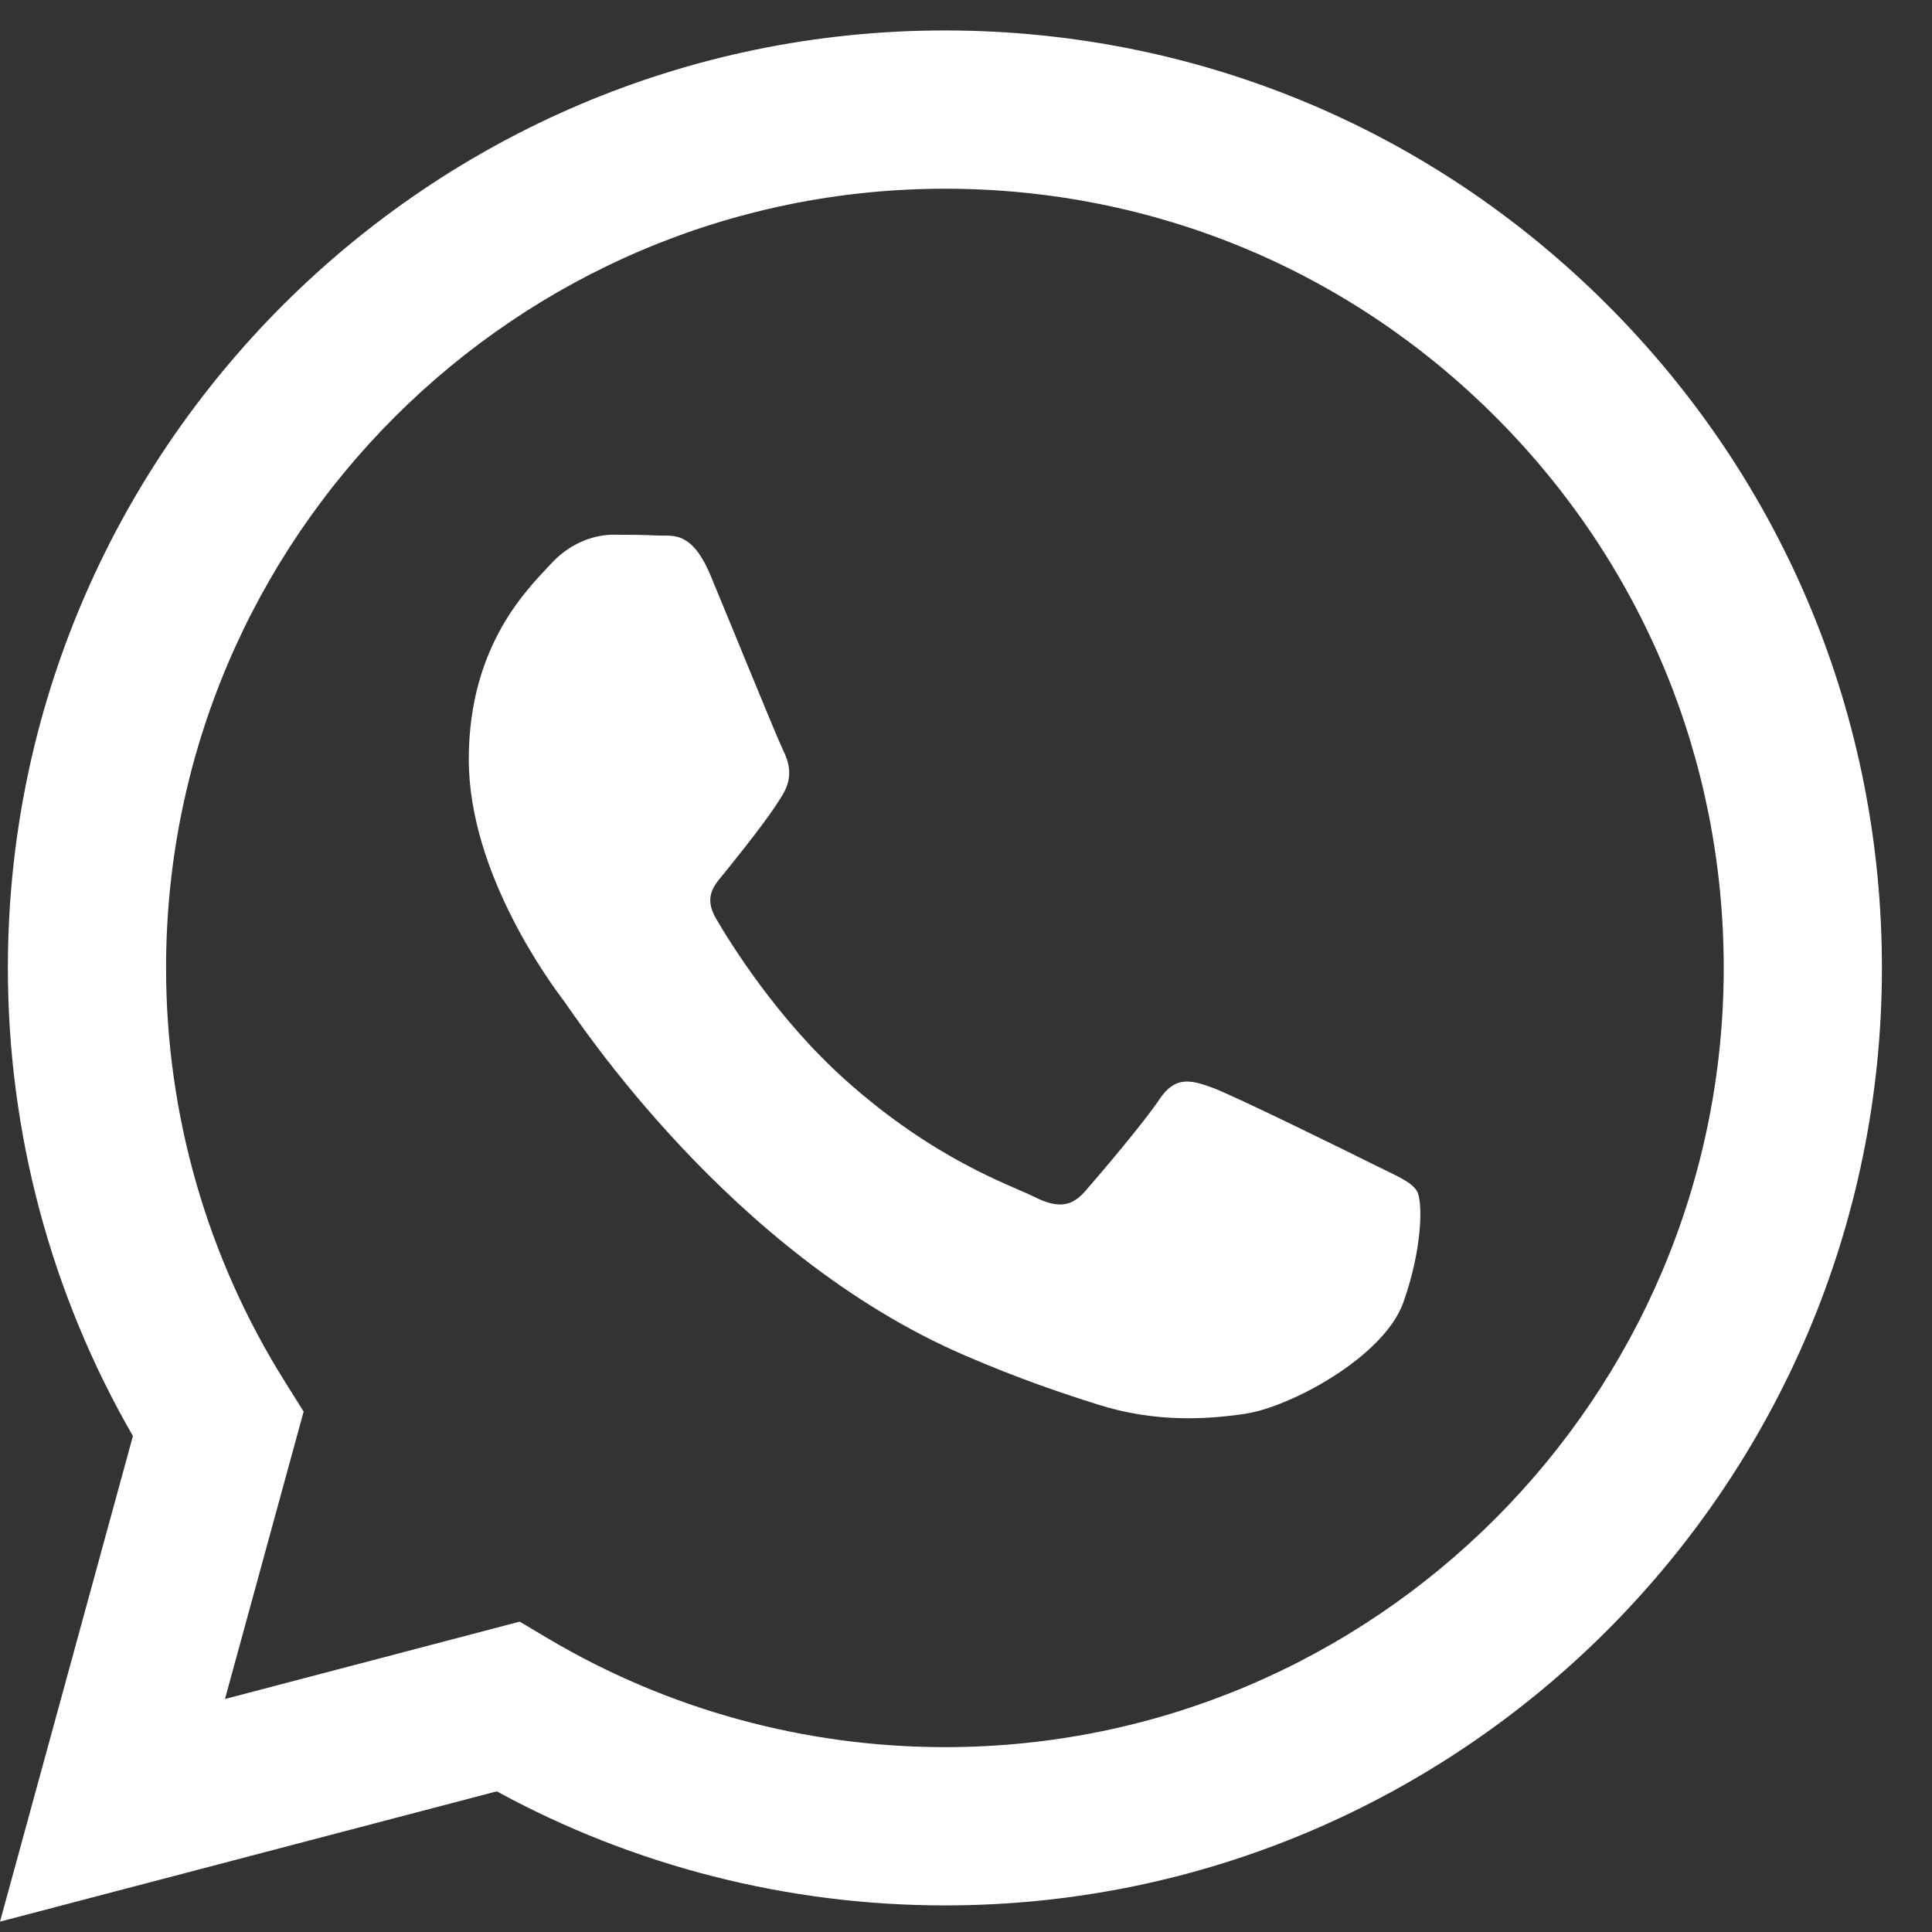 <svg width="25" height="25" viewBox="0 0 25 25" fill="none" xmlns="http://www.w3.org/2000/svg">
<rect x="0" y="0" width="25" height="25" fill="#333333" stroke="none"/>
<path fill-rule="evenodd" clip-rule="evenodd" d="M20.804 3.95C18.515 1.658 15.47 0.395 12.227 0.394C5.544 0.394 0.104 5.833 0.102 12.52C0.101 14.657 0.659 16.743 1.72 18.582L0 24.866L6.428 23.18C8.199 24.146 10.193 24.655 12.222 24.656H12.227C18.909 24.656 24.349 19.215 24.352 12.529C24.353 9.289 23.093 6.242 20.804 3.95ZM12.227 22.608H12.223C10.414 22.607 8.641 22.121 7.093 21.203L6.725 20.984L2.911 21.985L3.929 18.266L3.69 17.884C2.681 16.279 2.148 14.425 2.149 12.52C2.151 6.963 6.672 2.442 12.231 2.442C14.923 2.443 17.453 3.492 19.356 5.398C21.258 7.303 22.305 9.835 22.305 12.528C22.302 18.086 17.782 22.608 12.227 22.608ZM17.755 15.059C17.452 14.907 15.962 14.174 15.684 14.073C15.407 13.972 15.205 13.922 15.003 14.225C14.801 14.528 14.22 15.211 14.043 15.413C13.867 15.615 13.69 15.64 13.387 15.489C13.084 15.337 12.108 15.017 10.951 13.985C10.05 13.181 9.442 12.189 9.265 11.886C9.089 11.582 9.264 11.434 9.398 11.267C9.726 10.86 10.055 10.433 10.156 10.231C10.257 10.029 10.206 9.852 10.13 9.7C10.055 9.548 9.449 8.057 9.196 7.45C8.95 6.859 8.701 6.939 8.515 6.93C8.338 6.921 8.136 6.919 7.934 6.919C7.732 6.919 7.404 6.995 7.126 7.299C6.848 7.602 6.066 8.335 6.066 9.826C6.066 11.318 7.151 12.759 7.303 12.961C7.454 13.163 9.439 16.224 12.478 17.536C13.201 17.849 13.765 18.035 14.205 18.174C14.931 18.405 15.591 18.372 16.114 18.294C16.696 18.207 17.906 17.561 18.159 16.854C18.411 16.146 18.411 15.539 18.335 15.413C18.26 15.286 18.058 15.211 17.755 15.059Z" fill="white"/>
</svg>
